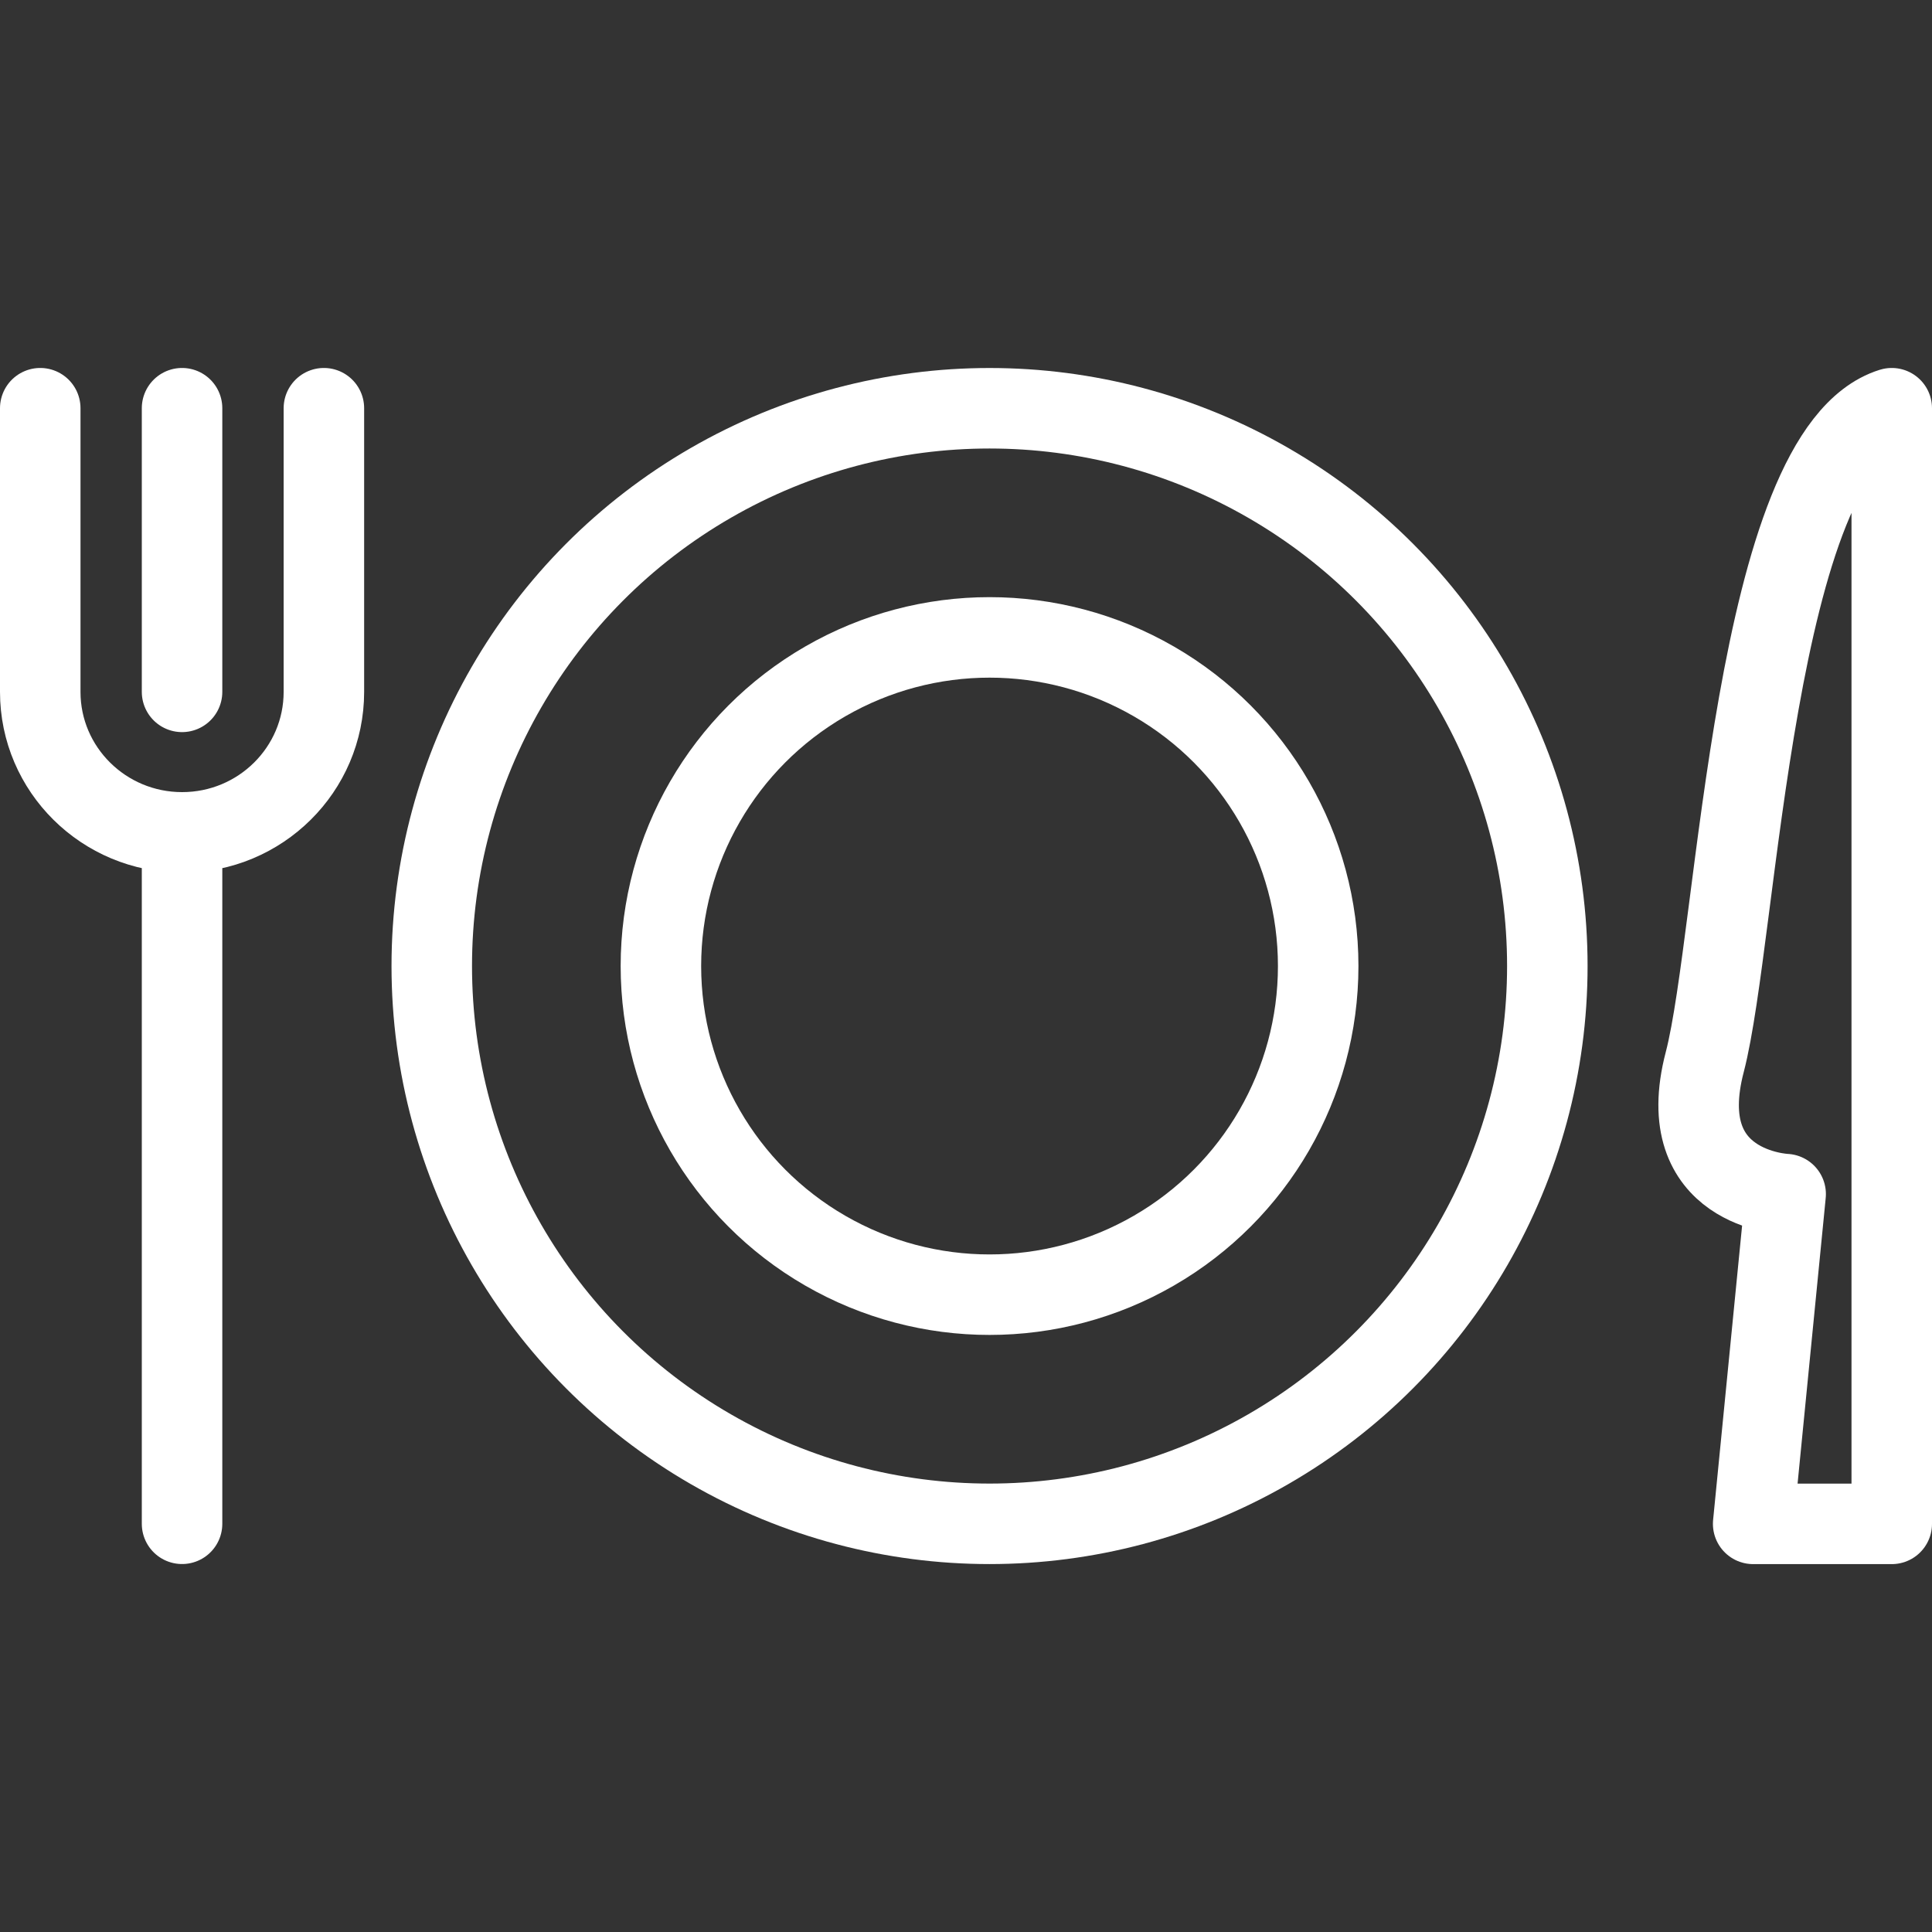 <svg xmlns="http://www.w3.org/2000/svg" width="48" height="48" fill="rgba(255,255,255,1)" viewBox="0 0 48 48"><rect x="0" y="0" width="48" height="48" fill="#333333" stroke="none"/><g fill="none" stroke="rgba(255,255,255,1)" stroke-width="2" stroke-linecap="round" stroke-linejoin="round" stroke-miterlimit="10"><path d="M4.523 20.68v17.178M1 10.142v7.047M4.523 10.142v7.047M8.047 10.142v7.047M8.047 17.19c0 1.927-1.577 3.49-3.523 3.49S1 19.116 1 17.19"/><circle cx="24.585" cy="24.001" r="13.858"/><circle cx="24.585" cy="24.001" r="8.165"/><path d="M47 10.142V37.86h-3.443l.807-8.193s-2.84-.108-2.01-3.28c.828-3.175 1.203-15.17 4.646-16.245z"/></g></svg>